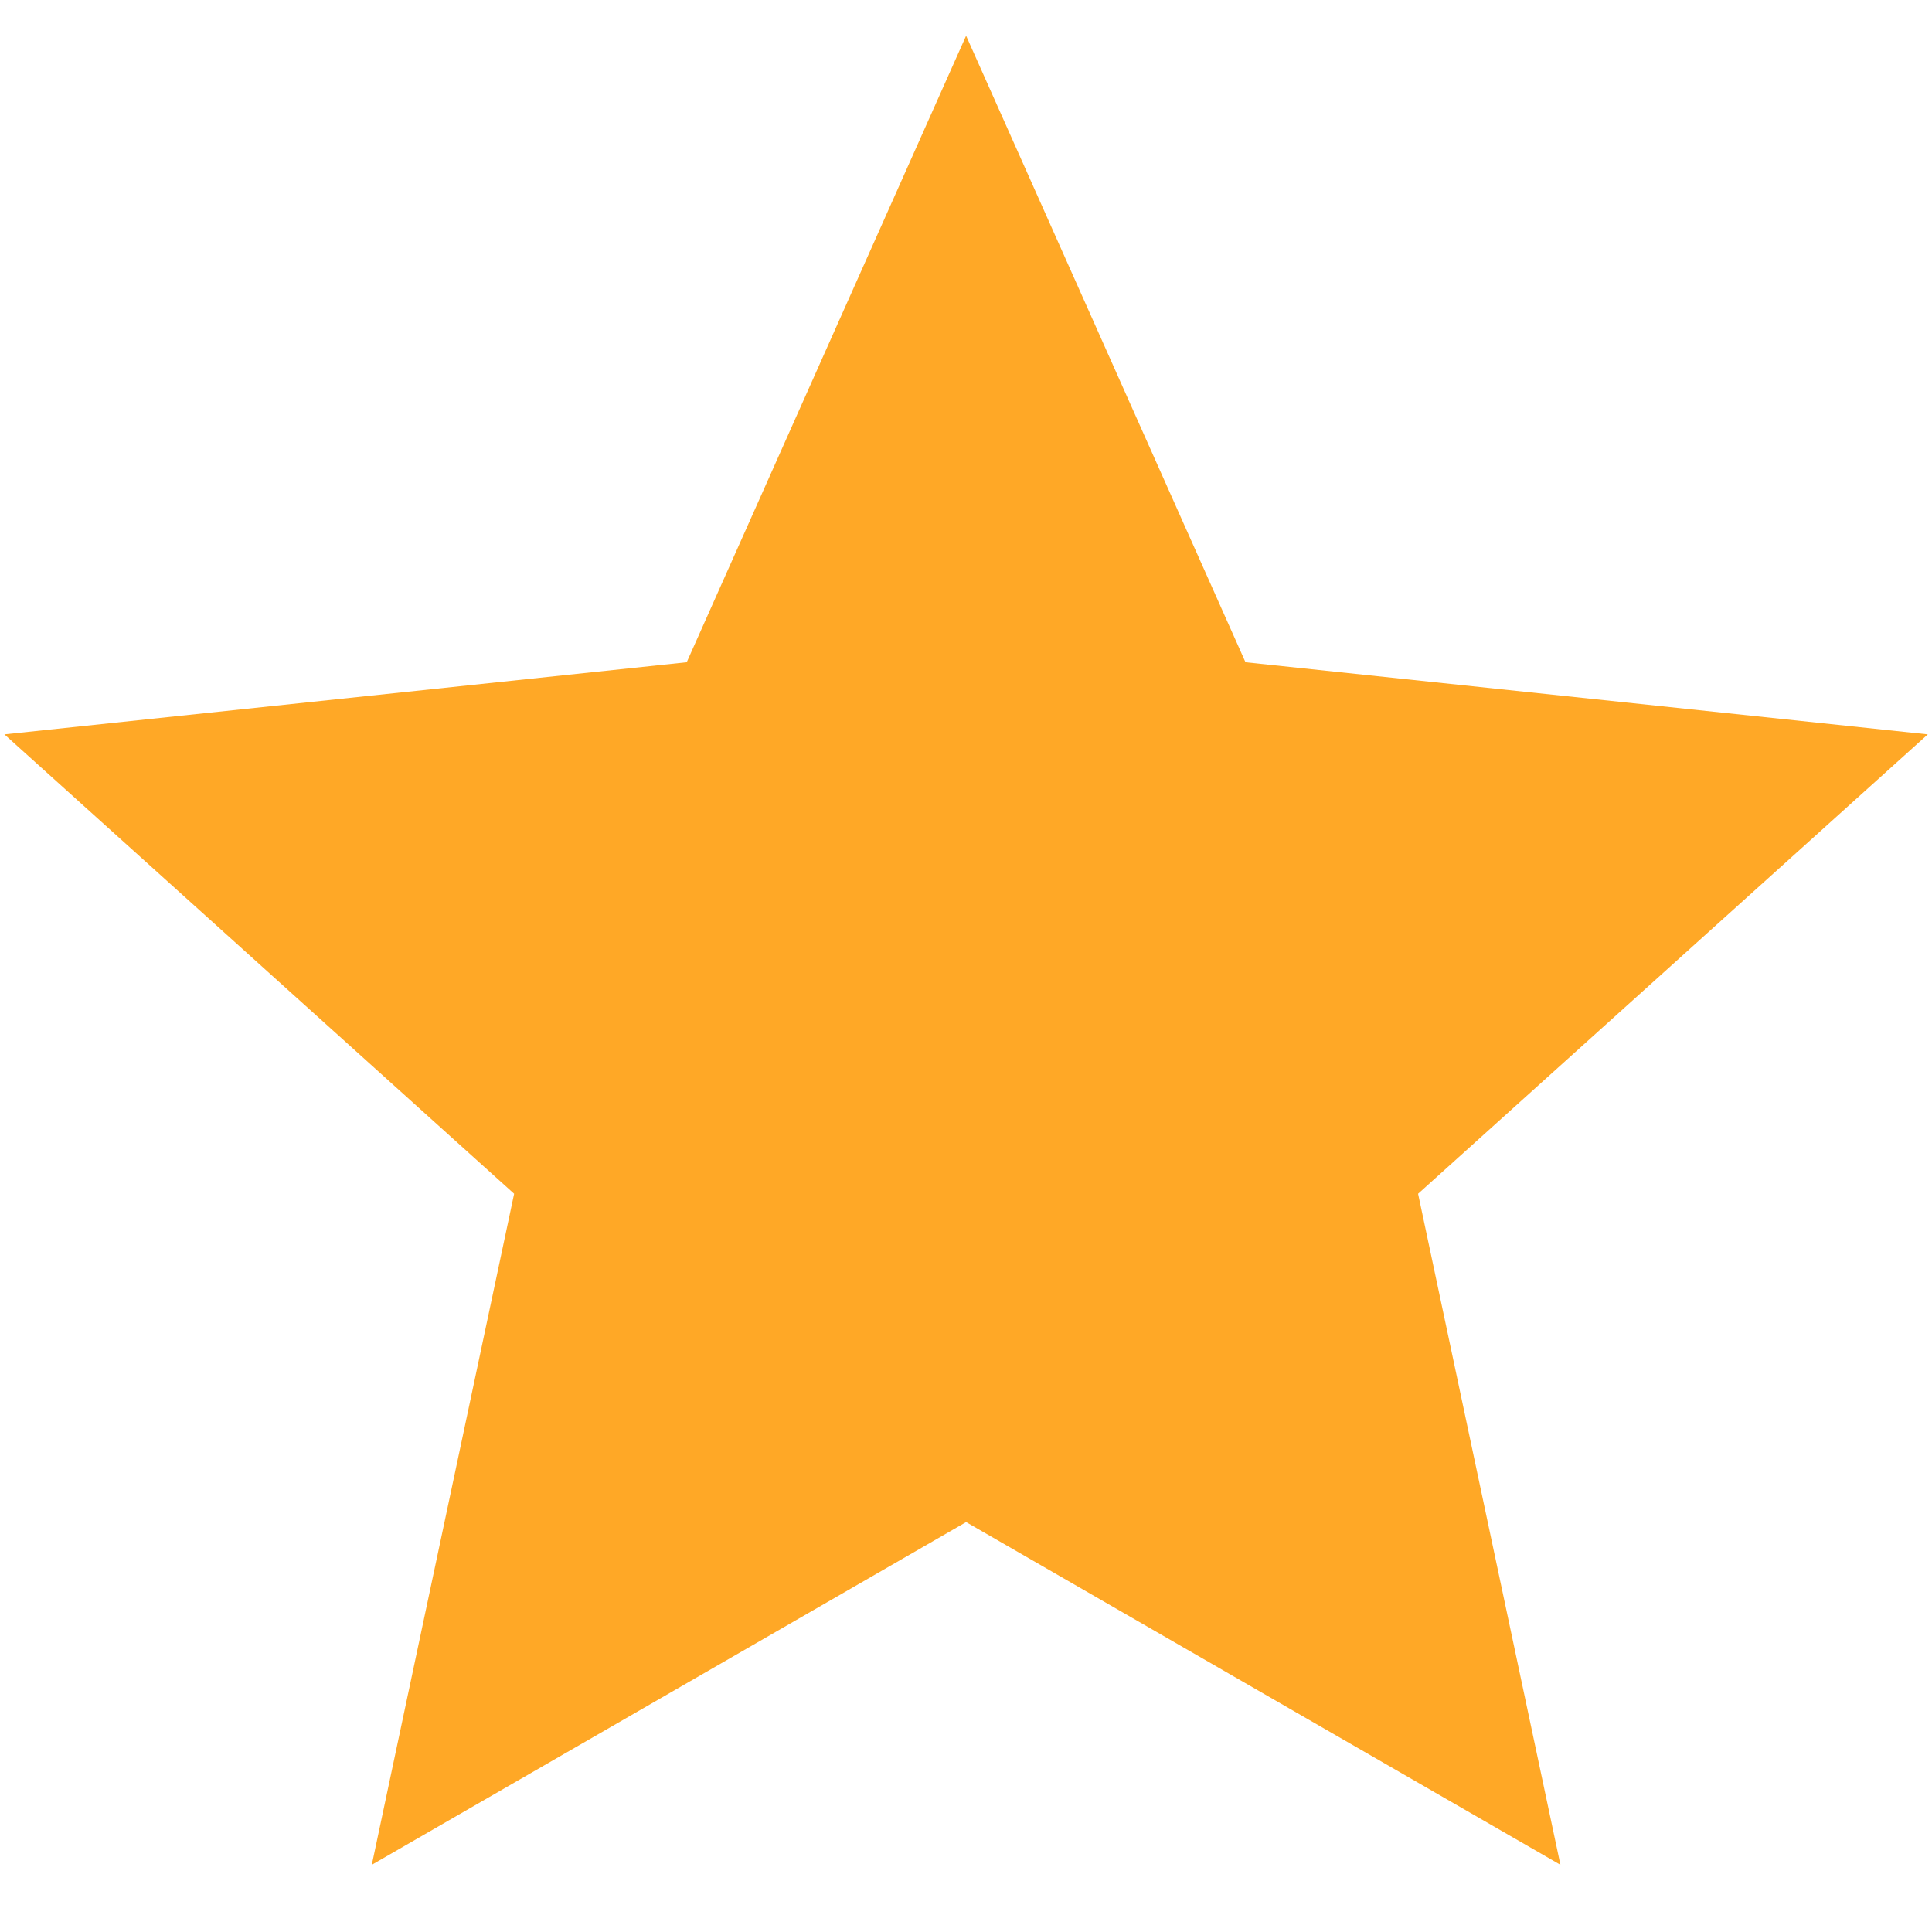 <svg width="18" height="18" viewBox="0 0 18 18" fill="none" xmlns="http://www.w3.org/2000/svg">
<path d="M17.961 6.842L11.604 6.17L9.001 0.333L6.398 6.17L0.041 6.842L4.79 11.122L3.464 17.374L9.001 14.181L14.538 17.374L13.212 11.122L17.961 6.842Z" fill="#FFA826"/>
</svg>
